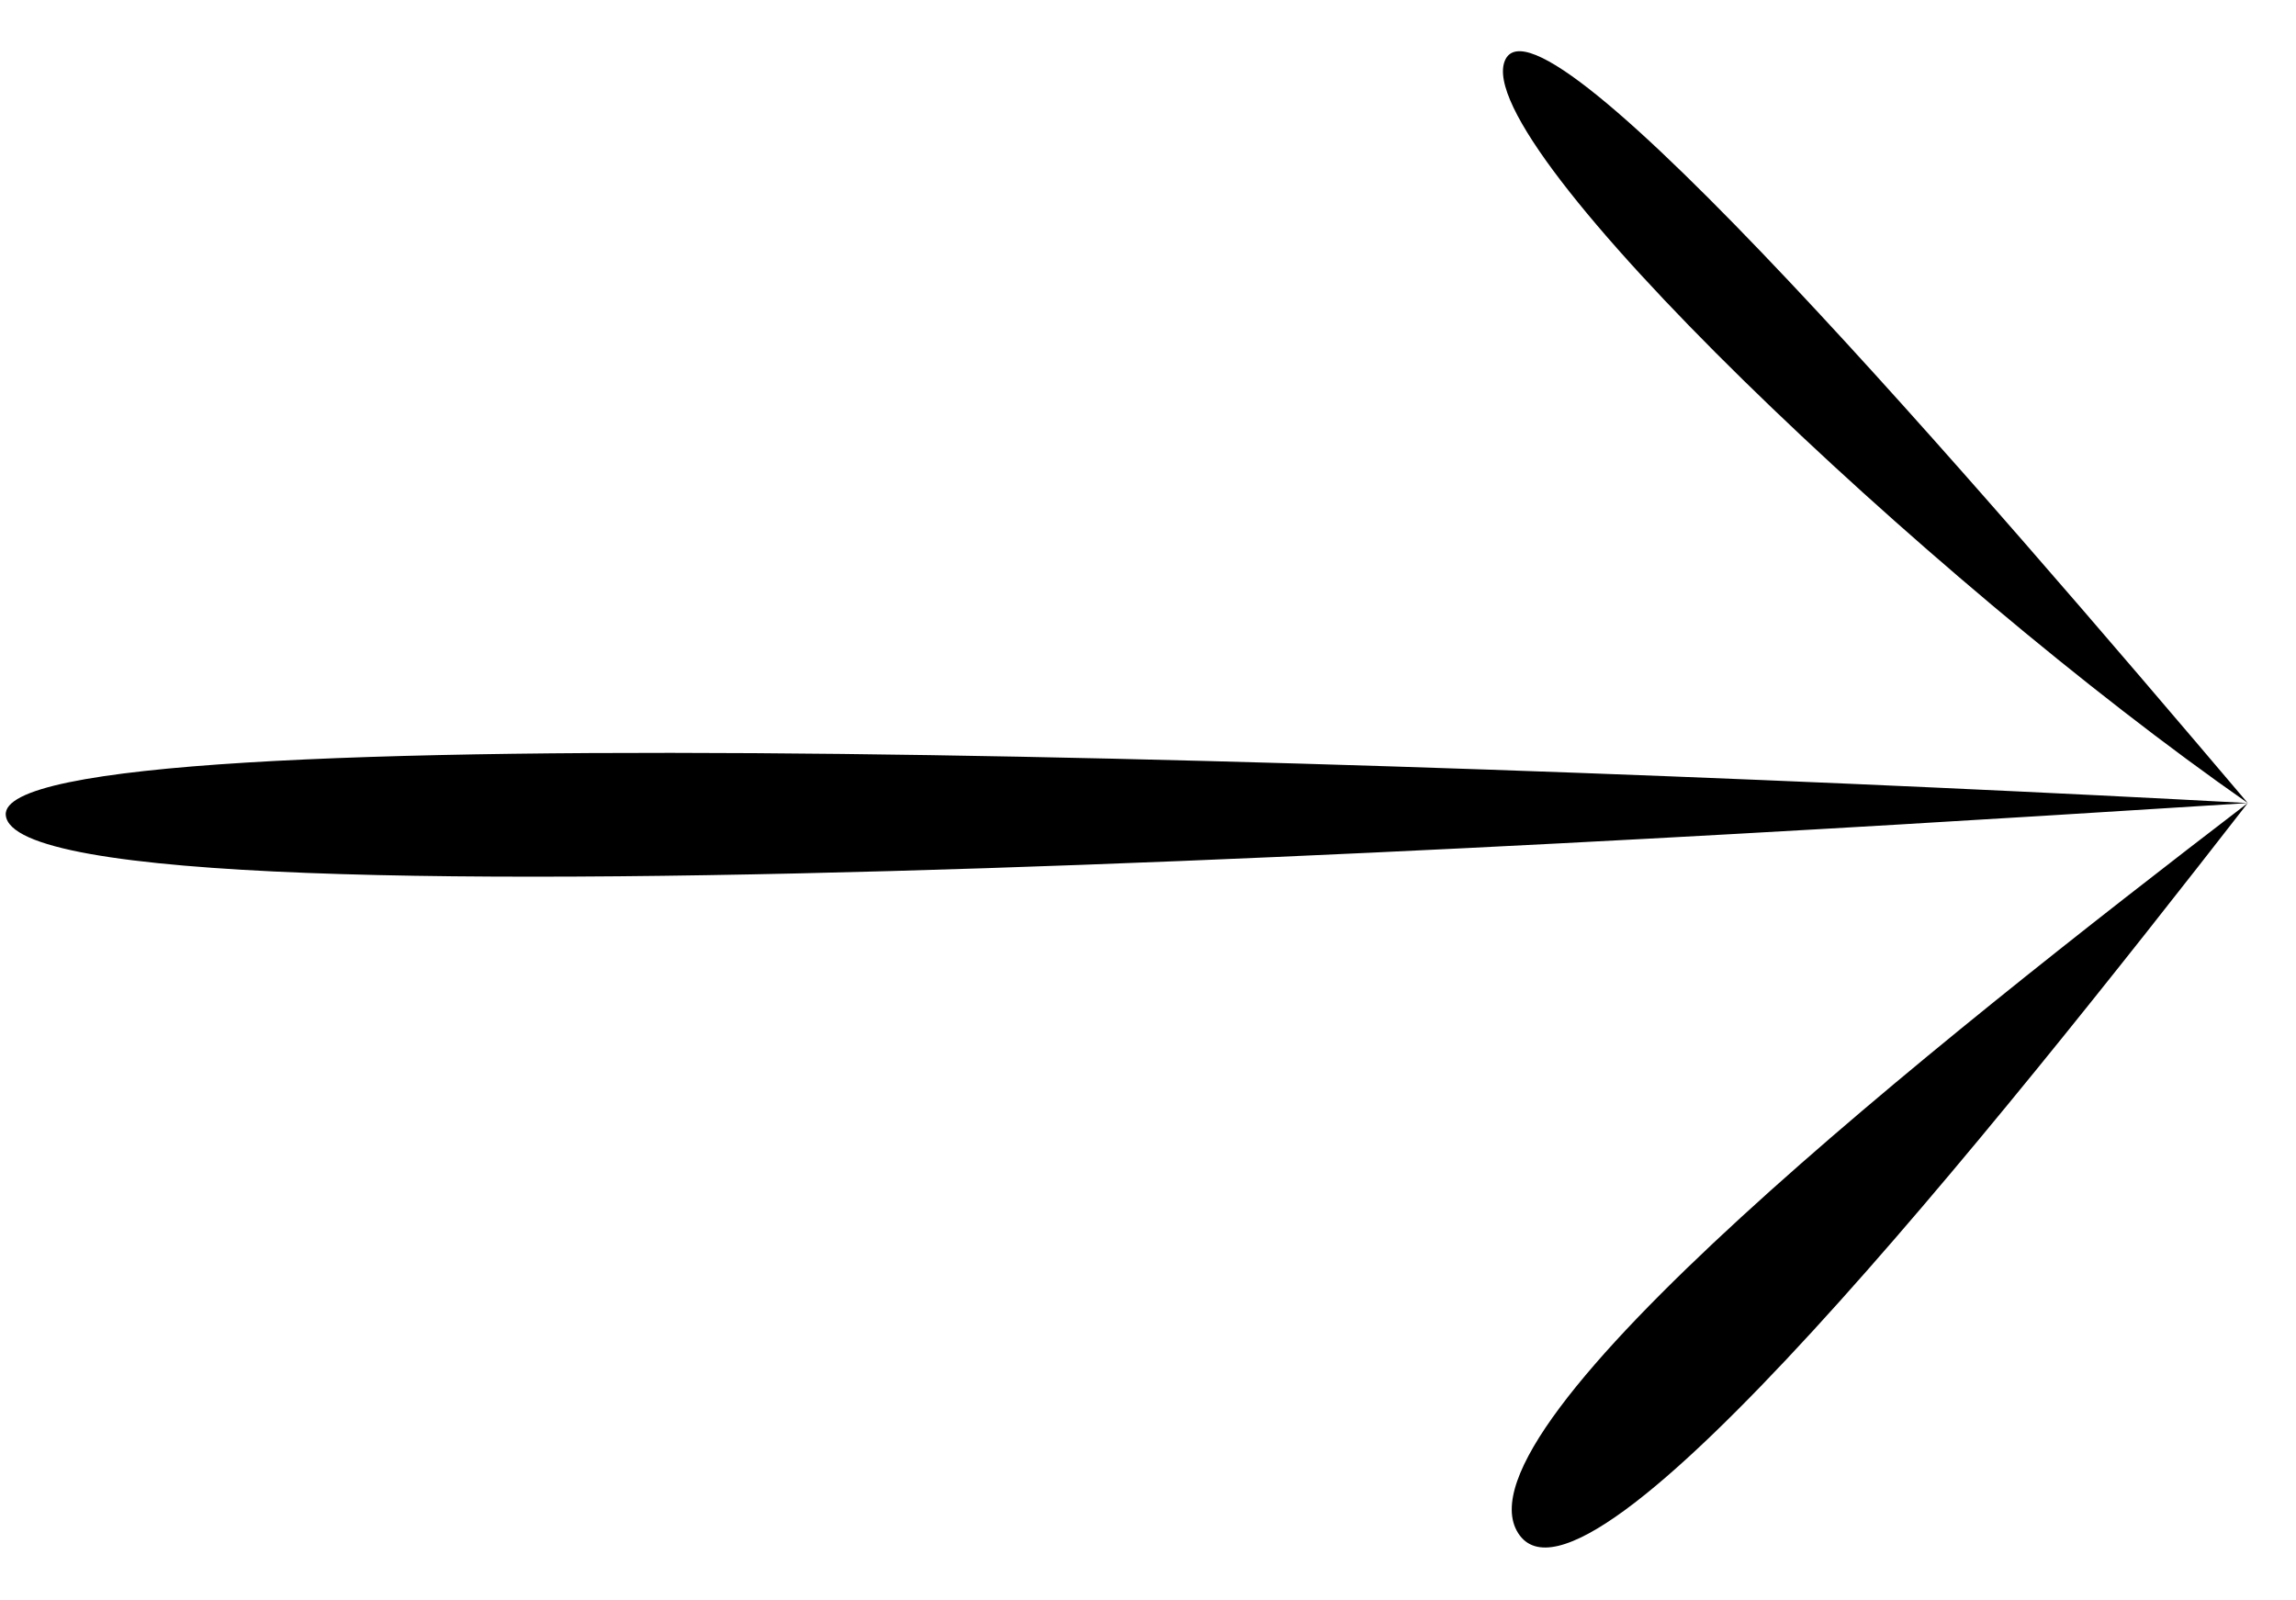 <?xml version="1.0" encoding="UTF-8"?> <svg xmlns="http://www.w3.org/2000/svg" width="33" height="23" viewBox="0 0 33 23" fill="none"> <path d="M0.083 11.715C-0.056 10.182 21.508 10.96 32.307 11.541C27.72 8.347 21.115 2.082 21.63 0.87C22.145 -0.342 28.417 6.954 32.307 11.541C28.649 16.244 22.795 23.566 21.82 22.033C20.845 20.501 27.836 14.966 32.307 11.541C26.733 11.889 0.257 13.631 0.083 11.715Z" fill="black"></path> </svg> 